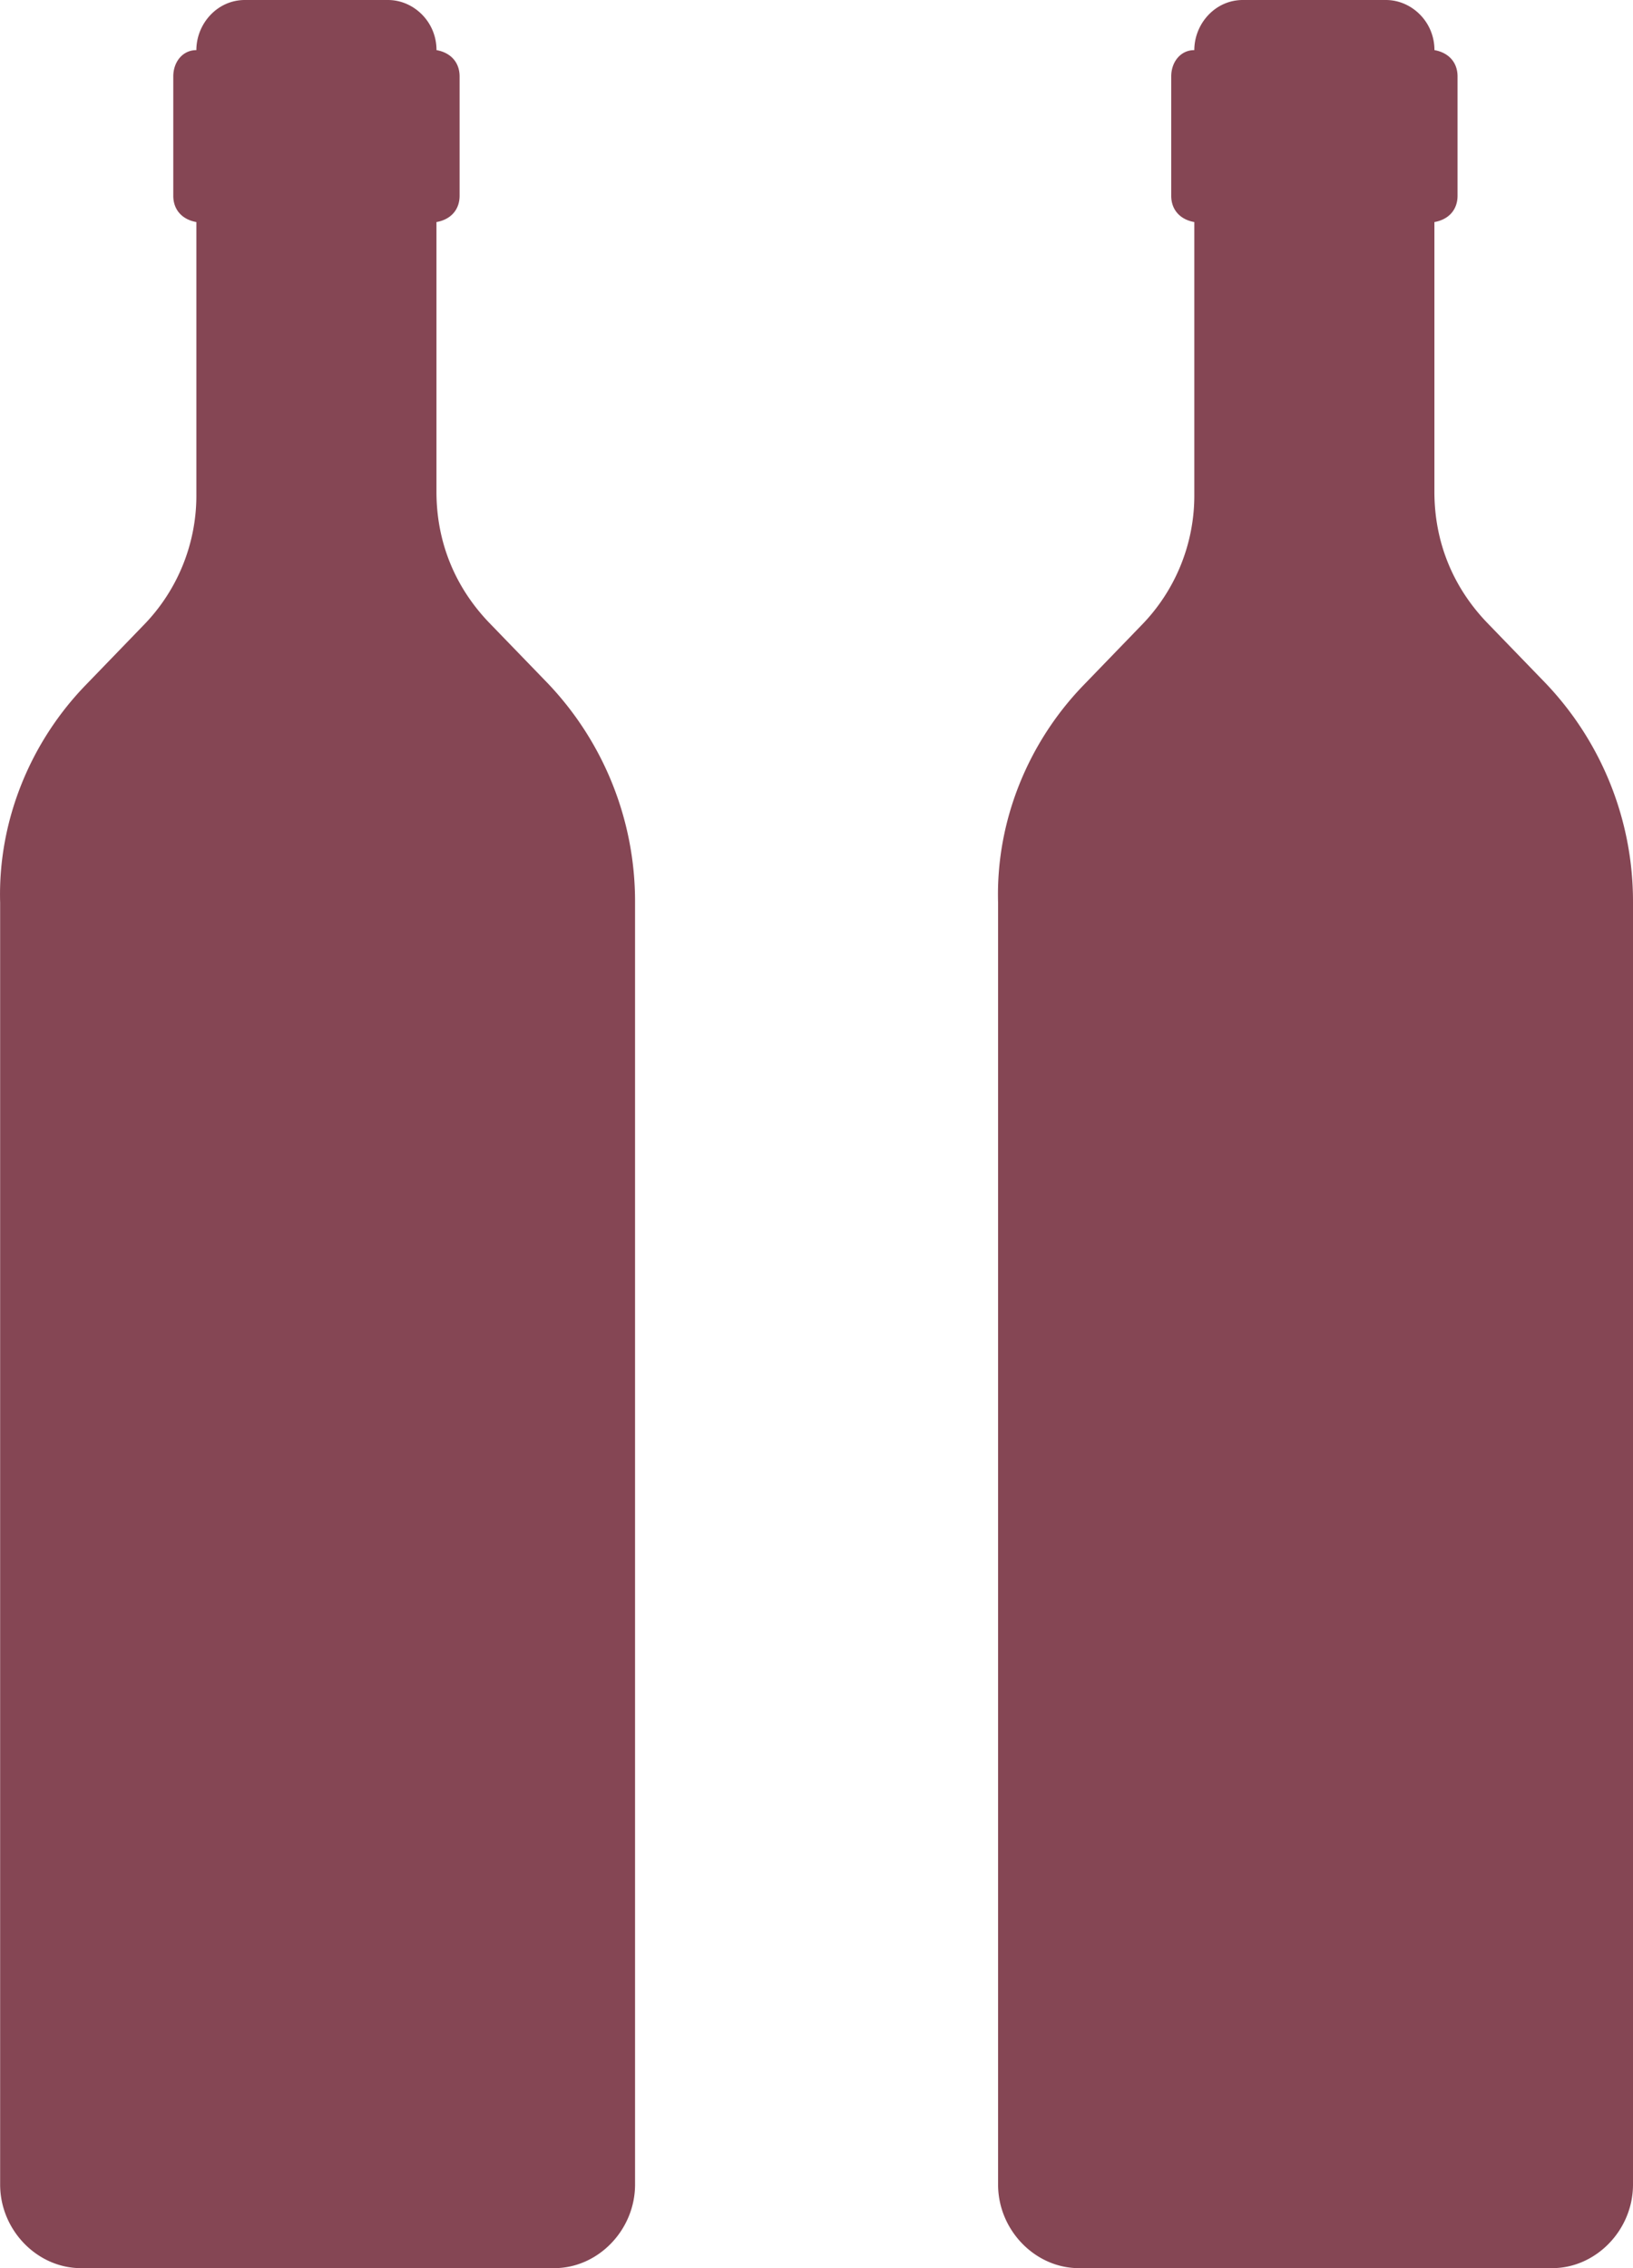 <svg xmlns="http://www.w3.org/2000/svg" width="36" height="50" viewBox="0 0 36 50"><g><g><path fill="#854654" d="M1.886 15.105l1.272-1.316a4.089 4.089 0 0 0 1.171-2.894v-6c-.305-.053-.509-.263-.509-.58v-2.63c0-.317.204-.58.509-.58C4.329.526 4.787 0 5.398 0h3.156c.56 0 1.069.474 1.069 1.105.305.053.509.263.509.58v2.63c0 .317-.204.527-.51.58v5.947c0 1.105.408 2.105 1.171 2.895l1.273 1.316A6.969 6.969 0 0 1 14 19.895v28.263c0 1-.814 1.842-1.781 1.842H1.784c-.967 0-1.781-.842-1.781-1.842V19.895c-.051-1.79.661-3.527 1.883-4.79z"/></g><g><path fill="#854654" d="M23.886 15.105l1.272-1.316a4.089 4.089 0 0 0 1.171-2.894v-6c-.305-.053-.509-.263-.509-.58v-2.63c0-.317.204-.58.509-.58 0-.579.458-1.105 1.069-1.105h3.156c.56 0 1.069.474 1.069 1.105.305.053.509.263.509.58v2.63c0 .317-.204.527-.51.58v5.947c0 1.105.408 2.105 1.171 2.895l1.273 1.316A6.969 6.969 0 0 1 36 19.895v28.263c0 1-.814 1.842-1.781 1.842H23.784c-.967 0-1.781-.842-1.781-1.842V19.895c-.051-1.79.661-3.527 1.883-4.79z"/></g></g></svg>